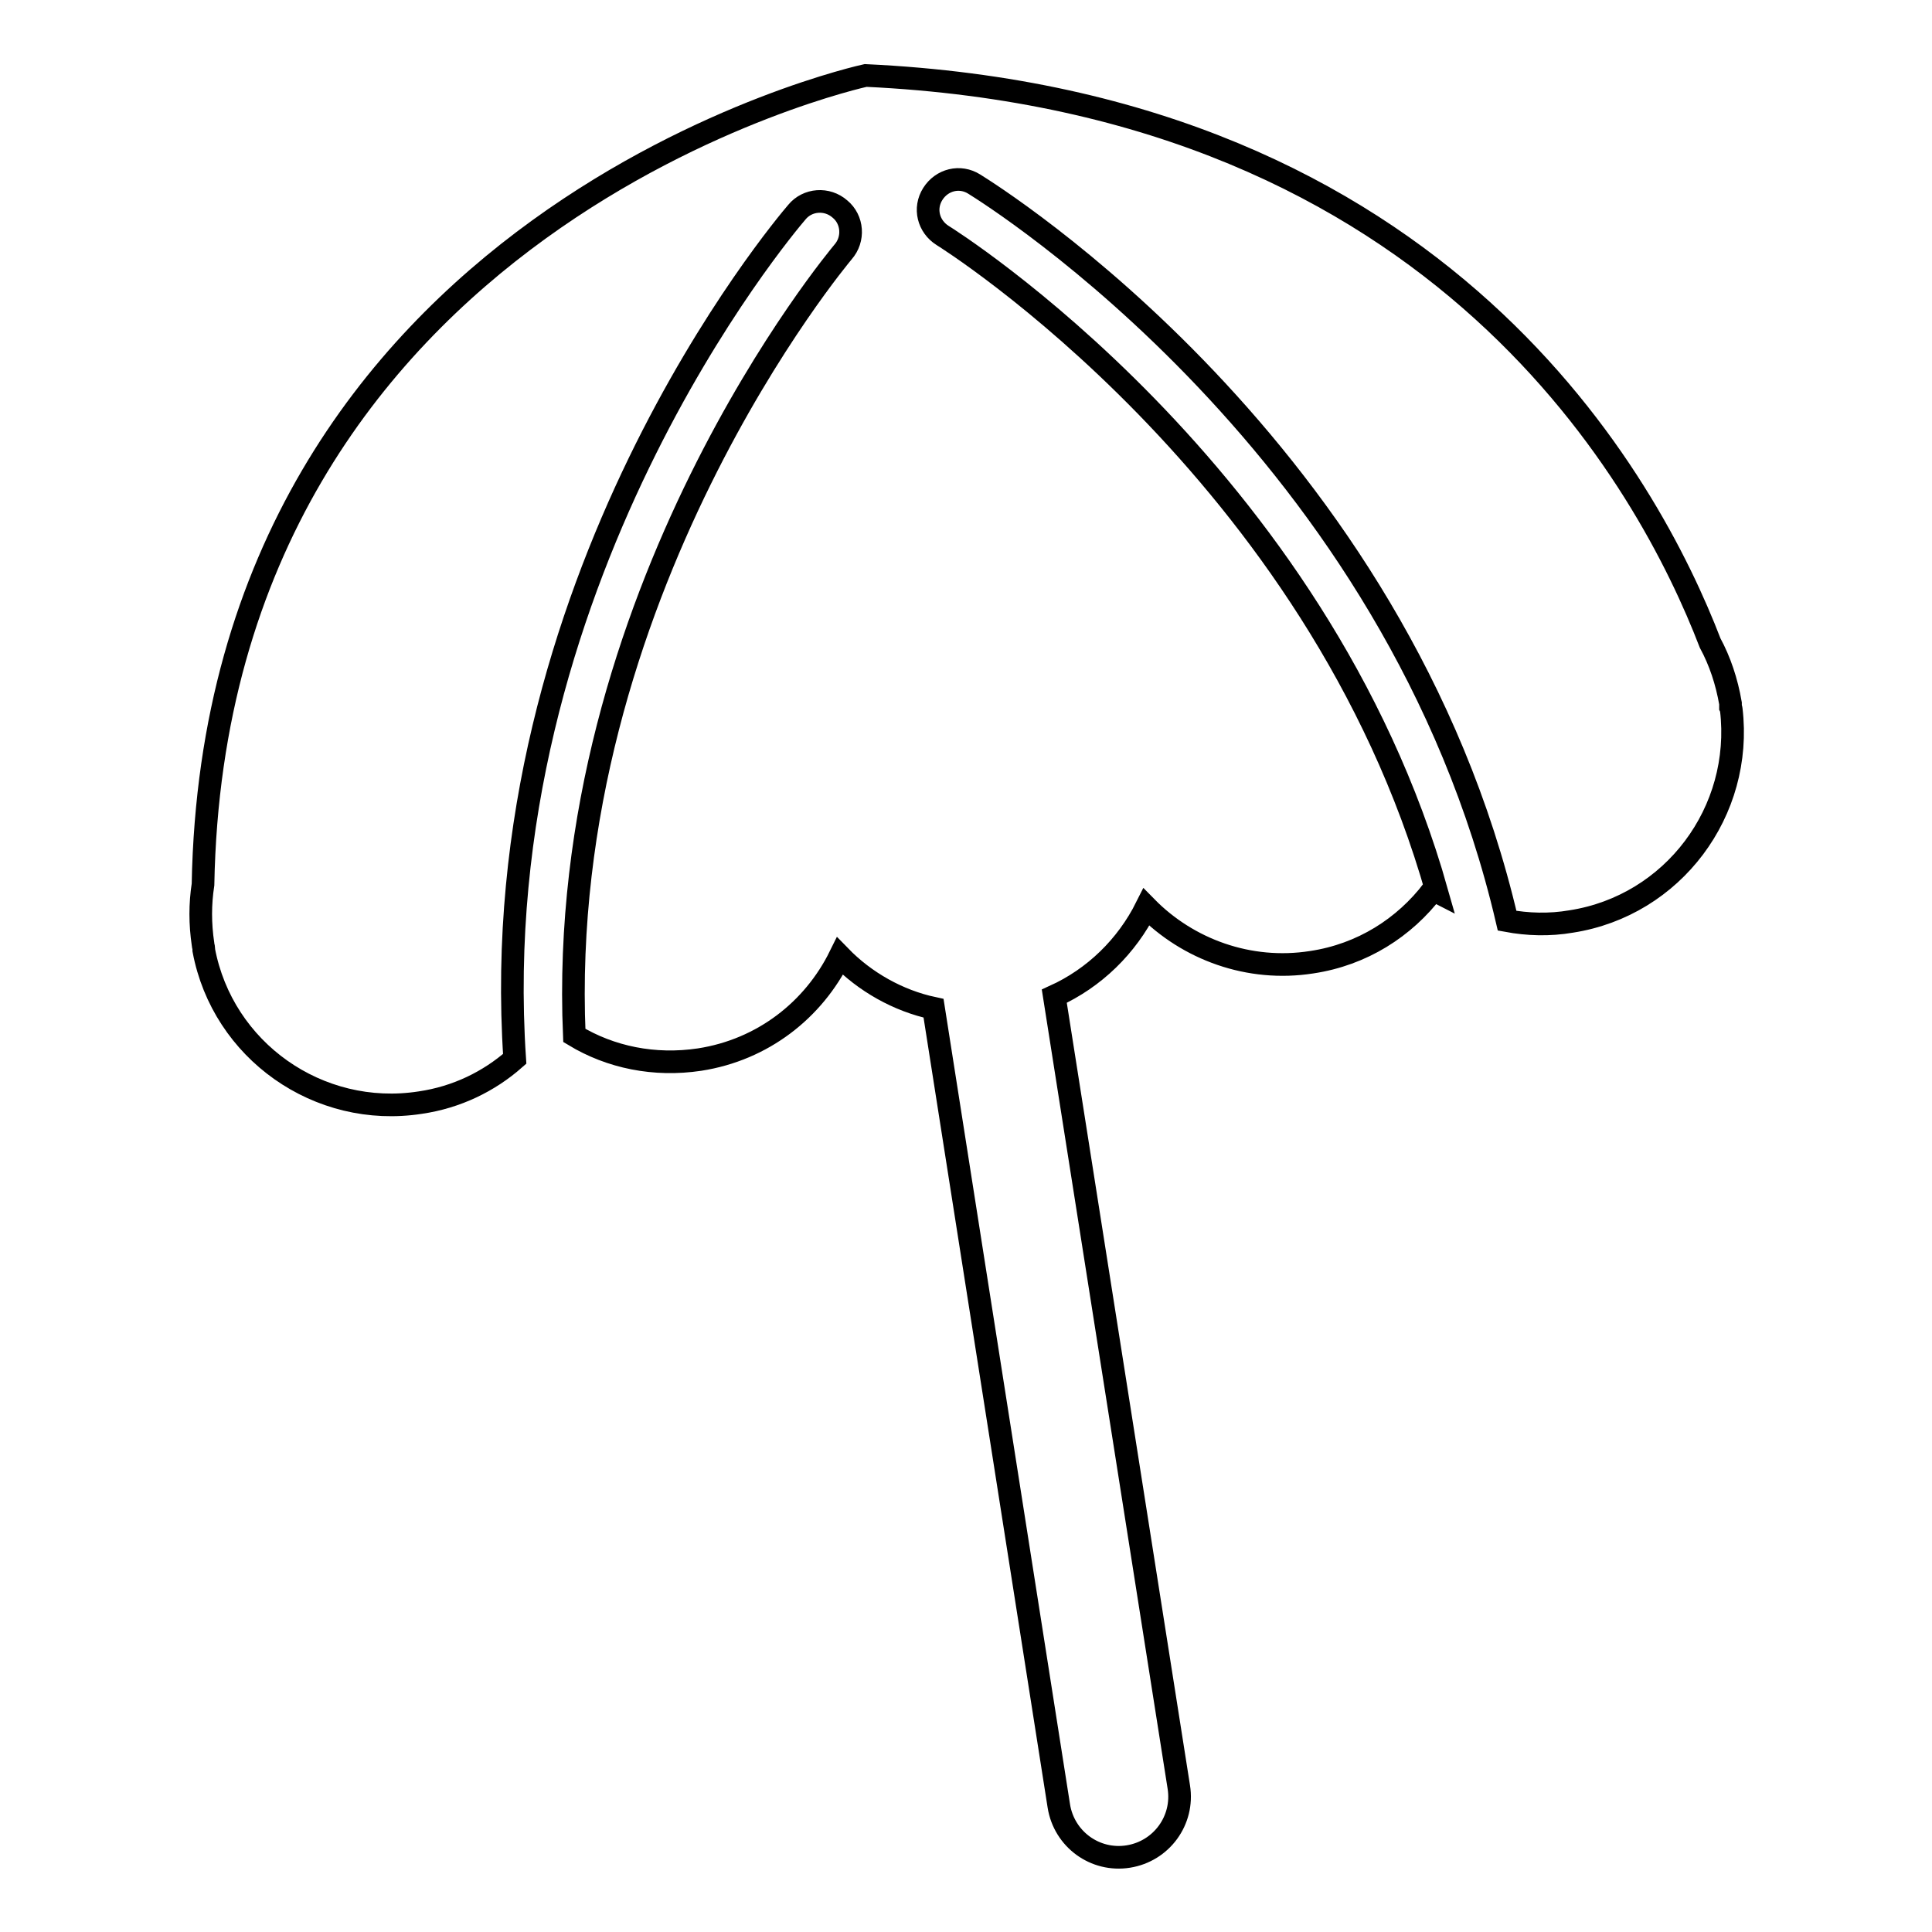 <?xml version="1.0" encoding="utf-8"?>
<!-- Svg Vector Icons : http://www.onlinewebfonts.com/icon -->
<!DOCTYPE svg PUBLIC "-//W3C//DTD SVG 1.1//EN" "http://www.w3.org/Graphics/SVG/1.1/DTD/svg11.dtd">
<svg version="1.1" xmlns="http://www.w3.org/2000/svg" xmlns:xlink="http://www.w3.org/1999/xlink" x="0px" y="0px" viewBox="0 0 256 256" enable-background="new 0 0 256 256" xml:space="preserve">
<g><g><g><g><path stroke-width="3" fill-opacity="0" stroke="#000000"  d="M229.4,94c0,0,0-0.1-0.1-0.3c0-0.2,0-0.3,0-0.5c-0.5-2.9-1.4-5.6-2.7-8c-8-20.8-35.1-71.6-111.9-75.2c0,0-86.2,18.7-87.8,107.2c-0.4,2.6-0.4,5.2,0,7.9c0,0.2,0.1,0.4,0.1,0.6c0,0.1,0,0.1,0,0.2h0c2.5,13.3,15.2,22.3,28.7,20.2c4.8-0.7,9.1-2.8,12.5-5.8c-4.2-63,35.6-110.1,37.4-112.2c1.4-1.7,4-1.9,5.7-0.4c1.7,1.4,1.9,4,0.4,5.7c-0.4,0.5-38.1,45.3-35.6,103.8c4.8,2.9,10.6,4.1,16.6,3.2c8.4-1.3,15.1-6.6,18.6-13.7c3.3,3.4,7.7,5.9,12.4,6.9l16.6,105.7c0.7,4.4,4.8,7.4,9.2,6.7c4.4-0.7,7.4-4.8,6.7-9.2l-16.5-104.8c5.3-2.4,9.6-6.6,12.2-11.8c5.5,5.6,13.6,8.6,21.9,7.3c6.7-1,12.3-4.6,16.1-9.6c0.2,0.1,0.3,0.2,0.5,0.3c-15.8-55.9-65-86.7-65.5-87c-1.9-1.2-2.5-3.6-1.3-5.5c1.2-1.9,3.6-2.5,5.5-1.3c2.4,1.5,56,34.9,70.6,97.6c2.7,0.5,5.6,0.6,8.5,0.1C221.7,120,231,107.5,229.4,94L229.4,94z"/></g></g><g></g><g></g><g></g><g></g><g></g><g></g><g></g><g></g><g></g><g></g><g></g><g></g><g></g><g></g><g></g></g></g>
</svg>